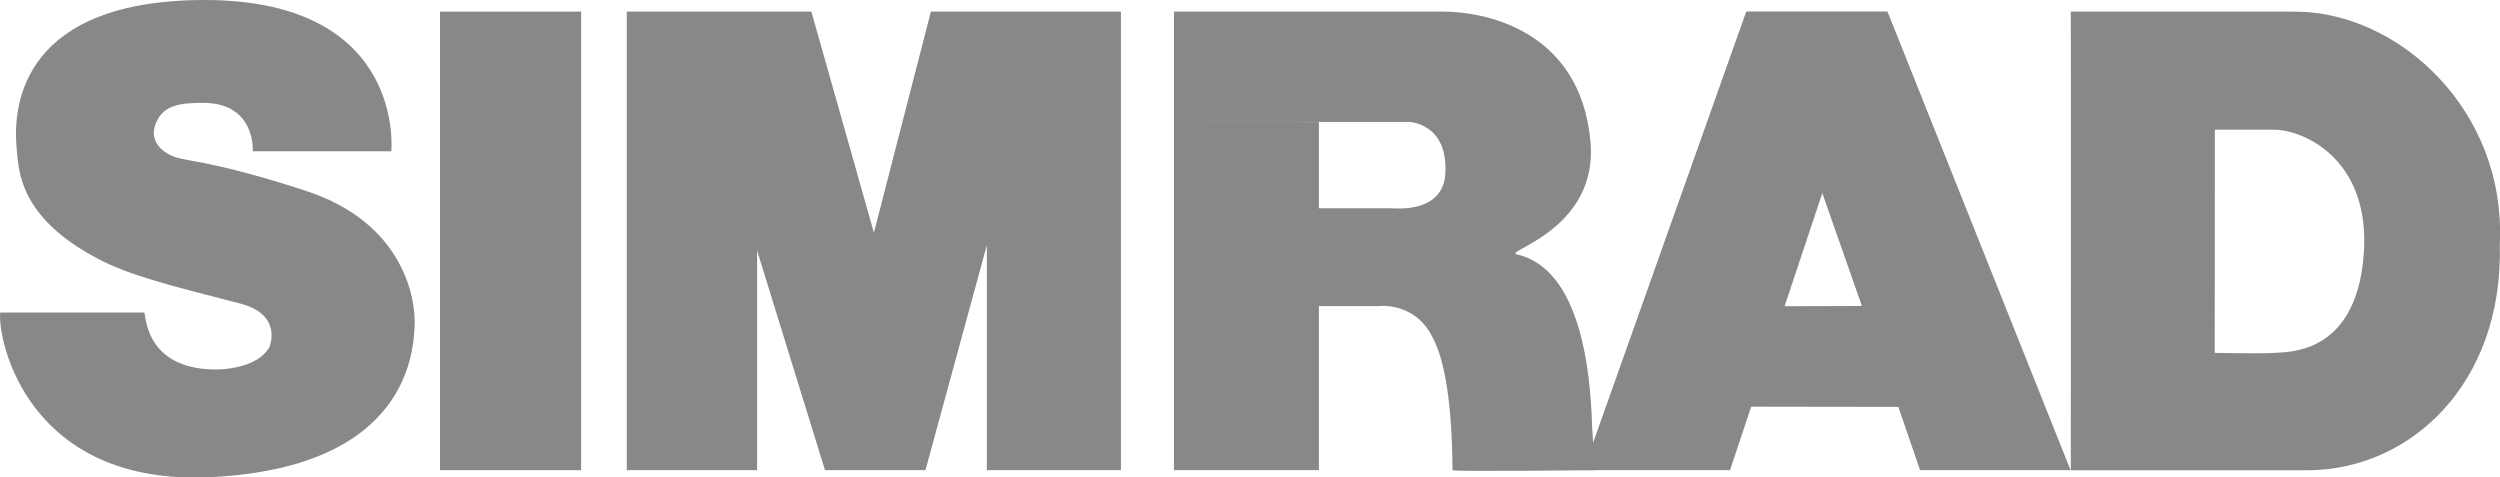 <?xml version="1.0" encoding="utf-8"?>
<!-- Generator: Adobe Illustrator 26.3.1, SVG Export Plug-In . SVG Version: 6.00 Build 0)  -->
<svg version="1.1" id="Layer_1" xmlns="http://www.w3.org/2000/svg" xmlns:xlink="http://www.w3.org/1999/xlink" x="0px" y="0px"
	 viewBox="0 0 238.64 45.58" style="enable-background:new 0 0 238.64 45.58;" xml:space="preserve">
<style type="text/css">
	.st0{opacity:0.47;}
	.st1{fill-rule:evenodd;clip-rule:evenodd;fill:#020203;}
</style>
<g class="st0">
	<path class="st1" d="M24.13,14.44h13.22c0,0,1.45-14.33-17.63-14.44C2.25-0.05,1.21,9.87,1.58,14.02
		c0.21,2.07,0.05,6.58,7.67,10.63c3.11,1.66,7.15,2.64,13.58,4.3c3.99,0.98,3.06,3.84,2.85,4.25c-1.04,1.71-3.73,2.07-5.03,2.07
		c-7,0-6.69-5.44-6.89-5.44H0.02c-0.26,2.75,2.7,16.64,20.22,15.71c18.97-0.98,19.23-12.29,19.34-14.51
		c0.1-2.23-0.83-9.75-10.52-12.86c-8.81-2.85-11.04-2.7-12.44-3.21c-1.4-0.52-2.28-1.66-1.81-3.01c0.67-1.92,2.28-2.13,4.61-2.13
		C24.44,9.83,24.13,14.44,24.13,14.44L24.13,14.44L24.13,14.44z"/>
	<polygon class="st1" points="42,1.11 55.47,1.11 55.47,44.88 42,44.88 	"/>
	<polygon class="st1" points="59.83,1.11 77.45,1.11 83.42,22.21 88.86,1.11 107,1.11 107,44.88 94.2,44.88 94.2,23.4 88.34,44.88 
		78.75,44.88 72.27,23.92 72.27,44.88 59.83,44.88 	"/>
	<path class="st1" d="M125.9,44.88h-13.84V11.64V1.11h25.76c3.53,0,13.01,1.52,14,12.4c0.78,8.5-8.55,10.52-7,10.78
		c6.01,1.4,7,10.99,7.15,16.33c0.16,2.64,0.27,4.26,0.27,4.26s-13.59,0.16-13.59,0c-0.05-6.48-0.73-10.49-1.92-12.71
		c-1.4-2.85-4.15-3.06-5.13-2.95h-5.7V44.88L125.9,44.88z M112.06,11.64l13.84,0.01v8.23h6.89c0.36,0,4.99,0.54,5.18-3.37
		c0.23-4.79-3.47-4.87-3.47-4.87L112.06,11.64L112.06,11.64z"/>
	<path class="st1" d="M170.35,29.23l7.38-0.02l-3.78-10.78L170.35,29.23L170.35,29.23z M167.16,38.82l-2.02,6.06h-14L166.69,1.1
		h13.48l17.48,43.78h-14.37l-2.07-6.04L167.16,38.82L167.16,38.82z"/>
	<path class="st1" d="M211.42,12.37l-0.01,21.31c0,0,4.41,0.1,5.81,0s7.98,0.05,8.45-10c0.36-8.66-5.91-11.3-8.6-11.3h-5.65V12.37z
		 M197.68,12.37l-0.01-11.26h21.41c9.8,0,20.17,9.34,19.54,22.2c0.36,13.32-8.55,21.58-18.4,21.58h-22.55L197.68,12.37L197.68,12.37
		z"/>
</g>
</svg>
